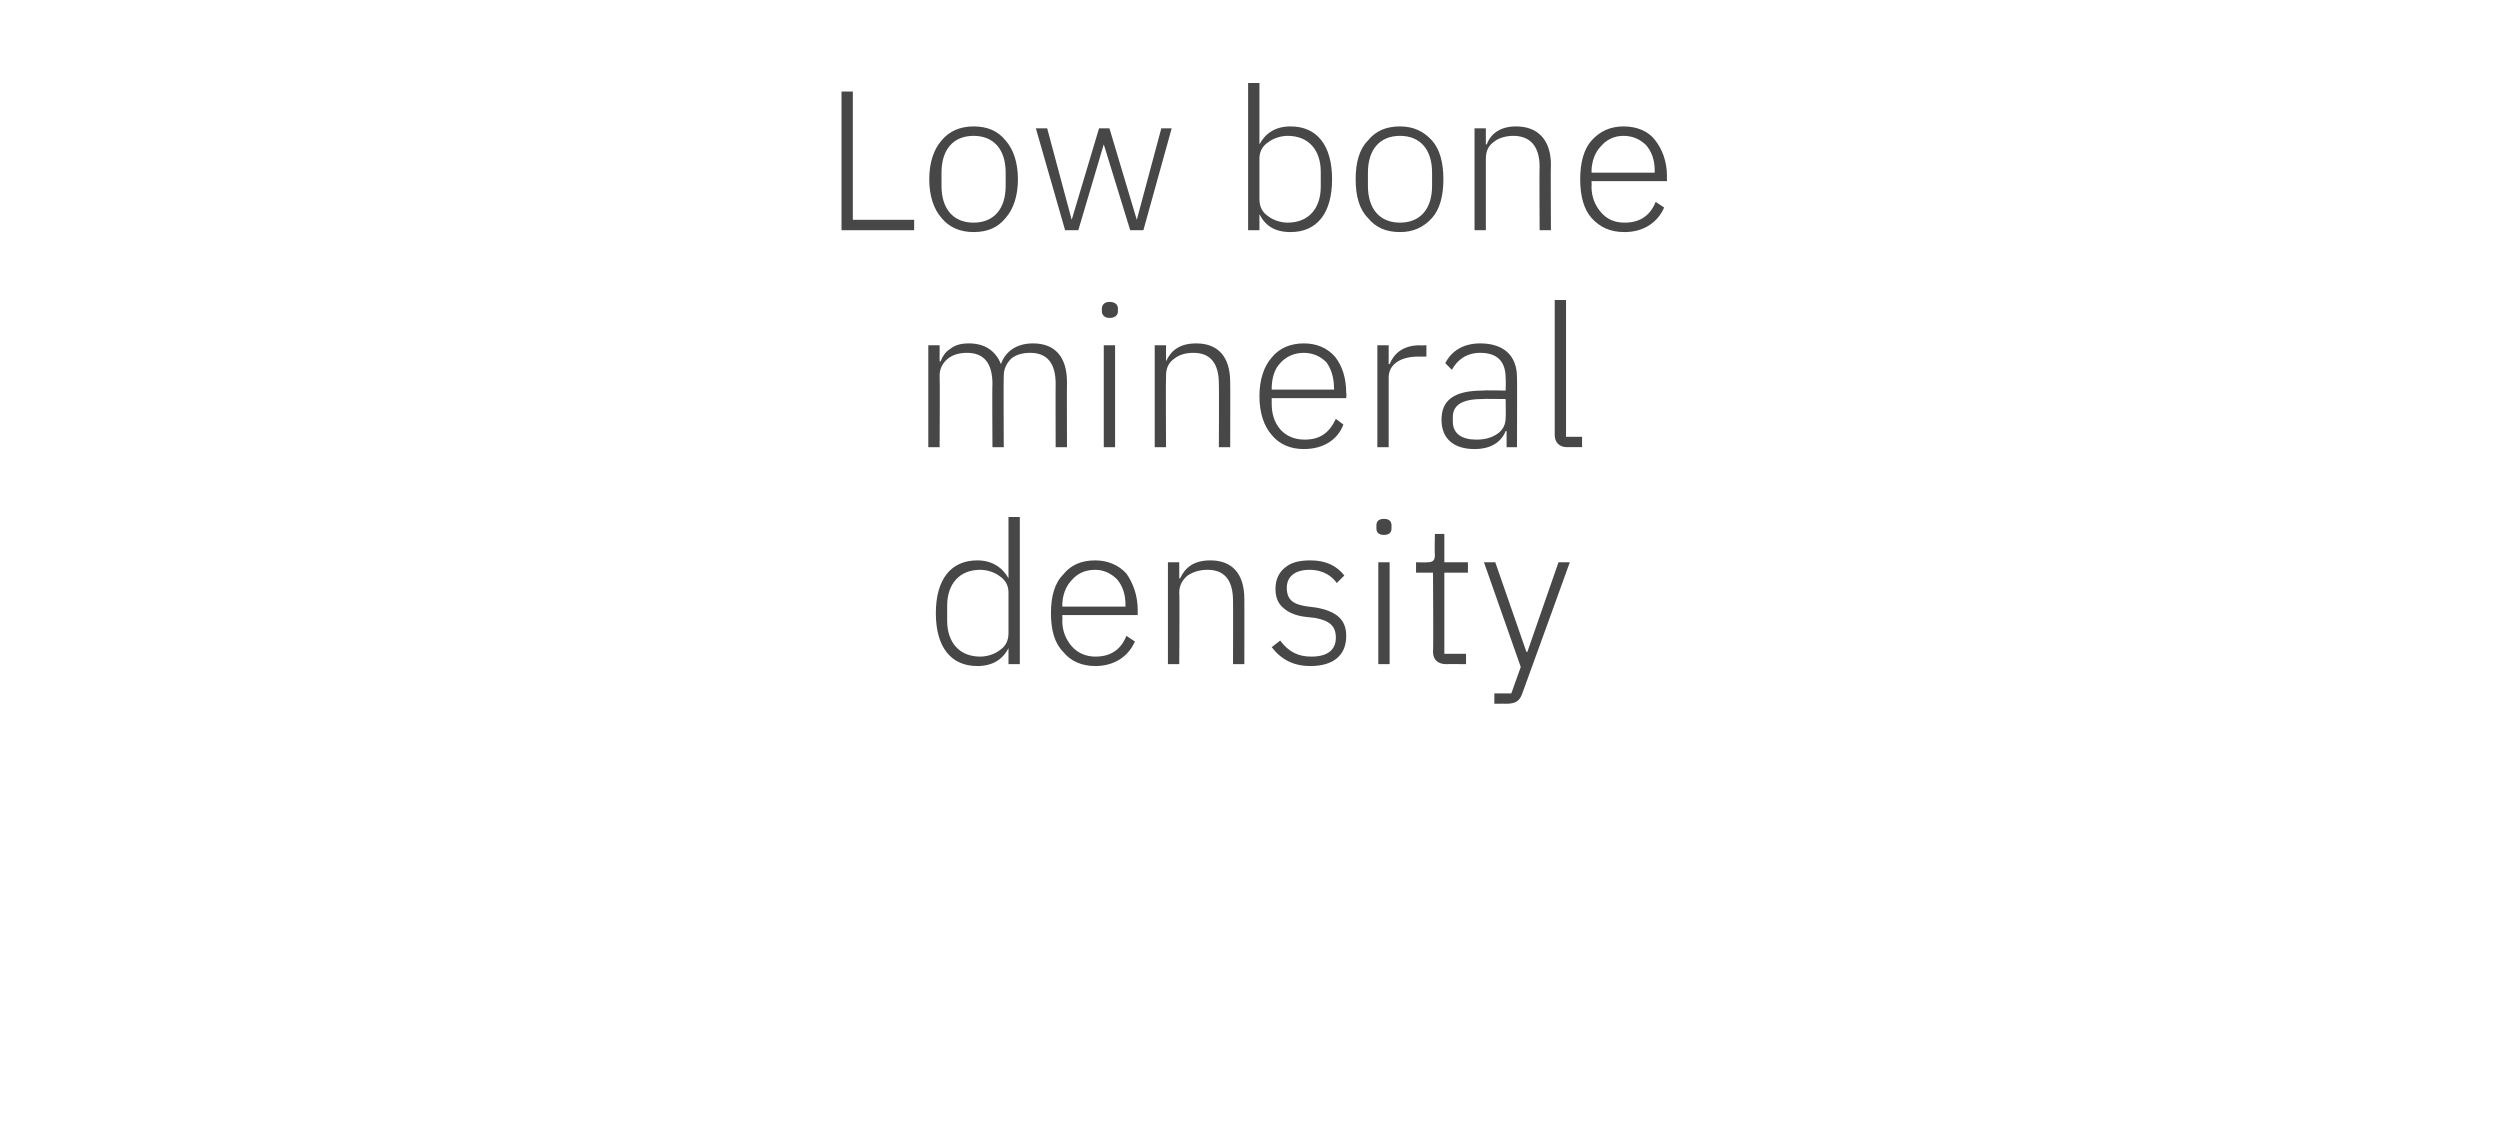 <?xml version="1.0" standalone="no"?><!DOCTYPE svg PUBLIC "-//W3C//DTD SVG 1.1//EN" "http://www.w3.org/Graphics/SVG/1.1/DTD/svg11.dtd"><svg xmlns="http://www.w3.org/2000/svg" version="1.1" width="265px" height="121.6px" viewBox="0 -8 265 121.6" style="top:-8px">  <desc>Low bone mineral density</desc>  <defs/>  <g id="Polygon186154">    <path d="M 106.9 62.4 L 108.1 62.4 L 108.1 46.8 L 106.9 46.8 L 106.9 53.3 C 106.9 53.3 106.86 53.35 106.9 53.3 C 106.3 52.2 105.2 51.4 103.6 51.4 C 100.8 51.4 99.2 53.4 99.2 57 C 99.2 60.6 100.8 62.6 103.6 62.6 C 105.2 62.6 106.3 61.9 106.9 60.7 C 106.86 60.66 106.9 60.7 106.9 60.7 L 106.9 62.4 Z M 100.4 57.8 C 100.4 57.8 100.4 56.2 100.4 56.2 C 100.4 53.9 101.7 52.4 103.9 52.4 C 104.7 52.4 105.5 52.7 106 53.1 C 106.6 53.5 106.9 54.1 106.9 54.8 C 106.9 54.8 106.9 59.1 106.9 59.1 C 106.9 59.9 106.6 60.5 106 60.9 C 105.5 61.3 104.7 61.6 103.9 61.6 C 101.7 61.6 100.4 60.1 100.4 57.8 Z M 120.3 60 C 120.3 60 119.4 59.4 119.4 59.4 C 118.8 60.9 117.7 61.6 116.1 61.6 C 115.1 61.6 114.2 61.2 113.6 60.5 C 113 59.8 112.6 58.9 112.6 57.8 C 112.64 57.76 112.6 57.2 112.6 57.2 L 120.6 57.2 C 120.6 57.2 120.59 56.67 120.6 56.7 C 120.6 55.1 120.1 53.8 119.4 52.8 C 118.6 51.9 117.4 51.4 116.1 51.4 C 114.6 51.4 113.5 51.9 112.7 52.9 C 111.8 53.8 111.4 55.2 111.4 57 C 111.4 58.8 111.8 60.2 112.7 61.1 C 113.5 62.1 114.7 62.6 116.1 62.6 C 118.1 62.6 119.6 61.6 120.3 60 Z M 118.4 53.4 C 119 54.1 119.3 55 119.3 56.1 C 119.29 56.14 119.3 56.3 119.3 56.3 L 112.6 56.3 C 112.6 56.3 112.64 56.21 112.6 56.2 C 112.6 55.1 113 54.1 113.6 53.5 C 114.2 52.8 115 52.4 116.1 52.4 C 117 52.4 117.8 52.8 118.4 53.4 Z M 125 62.4 C 125 62.4 125.05 54.82 125 54.8 C 125 54 125.4 53.4 125.9 53 C 126.5 52.6 127.2 52.4 128 52.4 C 129.8 52.4 130.7 53.5 130.7 55.7 C 130.72 55.68 130.7 62.4 130.7 62.4 L 131.9 62.4 C 131.9 62.4 131.91 55.47 131.9 55.5 C 131.9 52.8 130.6 51.4 128.3 51.4 C 126.5 51.4 125.6 52.2 125.1 53.3 C 125.11 53.33 125 53.3 125 53.3 L 125 51.6 L 123.8 51.6 L 123.8 62.4 L 125 62.4 Z M 142.7 59.4 C 142.7 57.7 141.7 56.8 139.5 56.4 C 139.5 56.4 138.7 56.3 138.7 56.3 C 137.1 56.1 136.4 55.6 136.4 54.3 C 136.4 53.1 137.3 52.4 138.8 52.4 C 140.3 52.4 141.2 53.1 141.7 53.8 C 141.7 53.8 142.5 53 142.5 53 C 141.7 52 140.6 51.4 138.9 51.4 C 137.8 51.4 136.9 51.6 136.3 52.1 C 135.6 52.6 135.2 53.4 135.2 54.4 C 135.2 55.4 135.5 56 136.1 56.5 C 136.7 57 137.5 57.3 138.5 57.4 C 138.5 57.4 139.4 57.5 139.4 57.5 C 141 57.8 141.6 58.4 141.6 59.6 C 141.6 60.9 140.7 61.6 139 61.6 C 137.6 61.6 136.6 61.1 135.7 59.9 C 135.7 59.9 134.8 60.6 134.8 60.6 C 135.8 61.9 137.1 62.6 138.9 62.6 C 141.3 62.6 142.7 61.5 142.7 59.4 Z M 147.5 48 C 147.5 48 147.5 47.7 147.5 47.7 C 147.5 47.3 147.3 47 146.7 47 C 146.1 47 145.9 47.3 145.9 47.7 C 145.9 47.7 145.9 48 145.9 48 C 145.9 48.4 146.1 48.7 146.7 48.7 C 147.3 48.7 147.5 48.4 147.5 48 Z M 146.1 62.4 L 147.3 62.4 L 147.3 51.6 L 146.1 51.6 L 146.1 62.4 Z M 155.4 62.4 L 155.4 61.3 L 153.1 61.3 L 153.1 52.7 L 155.6 52.7 L 155.6 51.6 L 153.1 51.6 L 153.1 48.6 L 152.1 48.6 C 152.1 48.6 152.05 50.81 152.1 50.8 C 152.1 51.4 151.9 51.6 151.3 51.6 C 151.3 51.63 150.1 51.6 150.1 51.6 L 150.1 52.7 L 151.9 52.7 C 151.9 52.7 151.95 61.06 151.9 61.1 C 151.9 61.9 152.4 62.4 153.3 62.4 C 153.27 62.38 155.4 62.4 155.4 62.4 Z M 161.9 61.1 L 161.8 61.1 L 158.5 51.6 L 157.3 51.6 L 161.2 62.7 L 160.2 65.5 L 158.4 65.5 L 158.4 66.6 C 158.4 66.6 159.63 66.58 159.6 66.6 C 160.7 66.6 161.1 66.3 161.4 65.4 C 161.42 65.4 166.4 51.6 166.4 51.6 L 165.2 51.6 L 161.9 61.1 Z " stroke="none" fill="#474747"/>  </g>  <g id="Polygon186153">    <path d="M 99.6 39.4 C 99.6 39.4 99.64 31.82 99.6 31.8 C 99.6 31 100 30.4 100.5 30 C 101 29.6 101.7 29.4 102.5 29.4 C 104.3 29.4 105.2 30.5 105.2 32.7 C 105.16 32.68 105.2 39.4 105.2 39.4 L 106.4 39.4 C 106.4 39.4 106.36 31.84 106.4 31.8 C 106.4 31.1 106.7 30.5 107.2 30 C 107.7 29.6 108.4 29.4 109.2 29.4 C 111 29.4 111.9 30.5 111.9 32.7 C 111.88 32.68 111.9 39.4 111.9 39.4 L 113.1 39.4 C 113.1 39.4 113.08 32.47 113.1 32.5 C 113.1 29.8 111.8 28.4 109.5 28.4 C 107.6 28.4 106.5 29.4 106.1 30.6 C 106.1 30.6 106.1 30.6 106.1 30.6 C 105.5 29.1 104.3 28.4 102.7 28.4 C 101.8 28.4 101.2 28.6 100.7 29 C 100.2 29.3 99.9 29.8 99.7 30.3 C 99.7 30.33 99.6 30.3 99.6 30.3 L 99.6 28.6 L 98.4 28.6 L 98.4 39.4 L 99.6 39.4 Z M 118.5 25 C 118.5 25 118.5 24.7 118.5 24.7 C 118.5 24.3 118.2 24 117.6 24 C 117.1 24 116.8 24.3 116.8 24.7 C 116.8 24.7 116.8 25 116.8 25 C 116.8 25.4 117.1 25.7 117.6 25.7 C 118.2 25.7 118.5 25.4 118.5 25 Z M 117 39.4 L 118.2 39.4 L 118.2 28.6 L 117 28.6 L 117 39.4 Z M 123.6 39.4 C 123.6 39.4 123.56 31.82 123.6 31.8 C 123.6 31 123.9 30.4 124.5 30 C 125 29.6 125.7 29.4 126.5 29.4 C 128.3 29.4 129.2 30.5 129.2 32.7 C 129.23 32.68 129.2 39.4 129.2 39.4 L 130.4 39.4 C 130.4 39.4 130.42 32.47 130.4 32.5 C 130.4 29.8 129.1 28.4 126.8 28.4 C 125 28.4 124.1 29.2 123.6 30.3 C 123.62 30.33 123.6 30.3 123.6 30.3 L 123.6 28.6 L 122.4 28.6 L 122.4 39.4 L 123.6 39.4 Z M 142.4 37 C 142.4 37 141.6 36.4 141.6 36.4 C 140.9 37.9 139.9 38.6 138.3 38.6 C 137.2 38.6 136.3 38.2 135.7 37.5 C 135.1 36.8 134.8 35.9 134.8 34.8 C 134.79 34.76 134.8 34.2 134.8 34.2 L 142.7 34.2 C 142.7 34.2 142.75 33.67 142.7 33.7 C 142.7 32.1 142.3 30.8 141.5 29.8 C 140.7 28.9 139.6 28.4 138.2 28.4 C 136.8 28.4 135.6 28.9 134.8 29.9 C 134 30.8 133.5 32.2 133.5 34 C 133.5 35.8 134 37.2 134.8 38.1 C 135.6 39.1 136.8 39.6 138.2 39.6 C 140.3 39.6 141.8 38.6 142.4 37 Z M 140.6 30.4 C 141.1 31.1 141.4 32 141.4 33.1 C 141.45 33.14 141.4 33.3 141.4 33.3 L 134.8 33.3 C 134.8 33.3 134.79 33.21 134.8 33.2 C 134.8 32.1 135.1 31.1 135.7 30.5 C 136.3 29.8 137.2 29.4 138.2 29.4 C 139.2 29.4 140 29.8 140.6 30.4 Z M 147.2 39.4 C 147.2 39.4 147.2 32.03 147.2 32 C 147.2 30.6 148.5 29.8 150.3 29.8 C 150.27 29.8 151.2 29.8 151.2 29.8 L 151.2 28.6 C 151.2 28.6 150.5 28.63 150.5 28.6 C 148.6 28.6 147.7 29.6 147.3 30.6 C 147.28 30.56 147.2 30.6 147.2 30.6 L 147.2 28.6 L 146 28.6 L 146 39.4 L 147.2 39.4 Z M 160.8 32 C 160.83 31.97 160.8 39.4 160.8 39.4 L 159.7 39.4 L 159.7 37.7 C 159.7 37.7 159.59 37.68 159.6 37.7 C 159.1 38.9 158 39.6 156.3 39.6 C 154.1 39.6 152.8 38.5 152.8 36.5 C 152.8 34.5 154 33.4 157.2 33.4 C 157.15 33.35 159.6 33.4 159.6 33.4 C 159.6 33.4 159.63 32.09 159.6 32.1 C 159.6 30.3 158.7 29.4 156.9 29.4 C 155.5 29.4 154.5 30.1 153.9 31.2 C 153.9 31.2 153.2 30.5 153.2 30.5 C 153.8 29.3 155 28.4 156.9 28.4 C 159.4 28.4 160.8 29.7 160.8 32 Z M 159.6 34.3 C 159.6 34.3 157.11 34.26 157.1 34.3 C 154.9 34.3 154 35 154 36.2 C 154 36.2 154 36.7 154 36.7 C 154 38 155 38.6 156.5 38.6 C 157.4 38.6 158.1 38.4 158.7 38 C 159.3 37.6 159.6 37 159.6 36.3 C 159.63 36.25 159.6 34.3 159.6 34.3 Z M 167.7 39.4 L 167.7 38.3 L 166 38.3 L 166 23.8 L 164.8 23.8 C 164.8 23.8 164.8 38.08 164.8 38.1 C 164.8 38.9 165.3 39.4 166.1 39.4 C 166.12 39.38 167.7 39.4 167.7 39.4 Z " stroke="none" fill="#474747"/>  </g>  <g id="Polygon186152">    <path d="M 96.9 16.4 L 96.9 15.3 L 90.4 15.3 L 90.4 1.7 L 89.2 1.7 L 89.2 16.4 L 96.9 16.4 Z M 106.6 15.1 C 107.4 14.2 107.9 12.8 107.9 11 C 107.9 9.2 107.4 7.8 106.6 6.9 C 105.8 5.9 104.7 5.4 103.2 5.4 C 101.8 5.4 100.6 5.9 99.8 6.9 C 99 7.8 98.5 9.2 98.5 11 C 98.5 12.8 99 14.2 99.8 15.1 C 100.6 16.1 101.8 16.6 103.2 16.6 C 104.7 16.6 105.8 16.1 106.6 15.1 Z M 99.8 11.7 C 99.8 11.7 99.8 10.3 99.8 10.3 C 99.8 7.8 101.1 6.4 103.2 6.4 C 105.3 6.4 106.6 7.8 106.6 10.3 C 106.6 10.3 106.6 11.7 106.6 11.7 C 106.6 14.2 105.3 15.6 103.2 15.6 C 101.1 15.6 99.8 14.2 99.8 11.7 Z M 112.9 16.4 L 114.3 16.4 L 117 7.3 L 117 7.3 L 119.8 16.4 L 121.2 16.4 L 124.2 5.6 L 123.1 5.6 L 120.5 15.3 L 120.5 15.3 L 117.6 5.6 L 116.5 5.6 L 113.6 15.3 L 113.6 15.3 L 111 5.6 L 109.8 5.6 L 112.9 16.4 Z M 132.3 16.4 L 133.5 16.4 L 133.5 14.7 C 133.5 14.7 133.53 14.66 133.5 14.7 C 134.1 15.9 135.1 16.6 136.8 16.6 C 139.6 16.6 141.2 14.6 141.2 11 C 141.2 7.4 139.6 5.4 136.8 5.4 C 135.1 5.4 134.1 6.2 133.5 7.3 C 133.53 7.35 133.5 7.3 133.5 7.3 L 133.5 0.8 L 132.3 0.8 L 132.3 16.4 Z M 134.4 14.9 C 133.8 14.5 133.5 13.9 133.5 13.1 C 133.5 13.1 133.5 8.8 133.5 8.8 C 133.5 8.1 133.8 7.5 134.4 7.1 C 134.9 6.7 135.7 6.4 136.5 6.4 C 138.7 6.4 140 7.9 140 10.2 C 140 10.2 140 11.8 140 11.8 C 140 14.1 138.7 15.6 136.5 15.6 C 135.7 15.6 134.9 15.3 134.4 14.9 Z M 151.8 15.1 C 152.6 14.2 153 12.8 153 11 C 153 9.2 152.6 7.8 151.8 6.9 C 150.9 5.9 149.8 5.4 148.4 5.4 C 146.9 5.4 145.8 5.9 145 6.9 C 144.1 7.8 143.7 9.2 143.7 11 C 143.7 12.8 144.1 14.2 145 15.1 C 145.8 16.1 146.9 16.6 148.4 16.6 C 149.8 16.6 150.9 16.1 151.8 15.1 Z M 145 11.7 C 145 11.7 145 10.3 145 10.3 C 145 7.8 146.3 6.4 148.4 6.4 C 150.5 6.4 151.8 7.8 151.8 10.3 C 151.8 10.3 151.8 11.7 151.8 11.7 C 151.8 14.2 150.5 15.6 148.4 15.6 C 146.3 15.6 145 14.2 145 11.7 Z M 157.5 16.4 C 157.5 16.4 157.49 8.82 157.5 8.8 C 157.5 8 157.8 7.4 158.4 7 C 158.9 6.6 159.7 6.4 160.4 6.4 C 162.2 6.4 163.2 7.5 163.2 9.7 C 163.16 9.68 163.2 16.4 163.2 16.4 L 164.4 16.4 C 164.4 16.4 164.36 9.47 164.4 9.5 C 164.4 6.8 163 5.4 160.7 5.4 C 159 5.4 158 6.2 157.6 7.3 C 157.55 7.33 157.5 7.3 157.5 7.3 L 157.5 5.6 L 156.3 5.6 L 156.3 16.4 L 157.5 16.4 Z M 176.4 14 C 176.4 14 175.5 13.4 175.5 13.4 C 174.9 14.9 173.8 15.6 172.2 15.6 C 171.1 15.6 170.3 15.2 169.7 14.5 C 169.1 13.8 168.7 12.9 168.7 11.8 C 168.73 11.76 168.7 11.2 168.7 11.2 L 176.7 11.2 C 176.7 11.2 176.68 10.67 176.7 10.7 C 176.7 9.1 176.2 7.8 175.4 6.8 C 174.7 5.9 173.5 5.4 172.1 5.4 C 170.7 5.4 169.6 5.9 168.7 6.9 C 167.9 7.8 167.5 9.2 167.5 11 C 167.5 12.8 167.9 14.2 168.7 15.1 C 169.6 16.1 170.7 16.6 172.2 16.6 C 174.2 16.6 175.7 15.6 176.4 14 Z M 174.5 7.4 C 175.1 8.1 175.4 9 175.4 10.1 C 175.38 10.14 175.4 10.3 175.4 10.3 L 168.7 10.3 C 168.7 10.3 168.73 10.21 168.7 10.2 C 168.7 9.1 169.1 8.1 169.7 7.5 C 170.3 6.8 171.1 6.4 172.1 6.4 C 173.1 6.4 173.9 6.8 174.5 7.4 Z " stroke="none" fill="#474747"/>  </g></svg>
